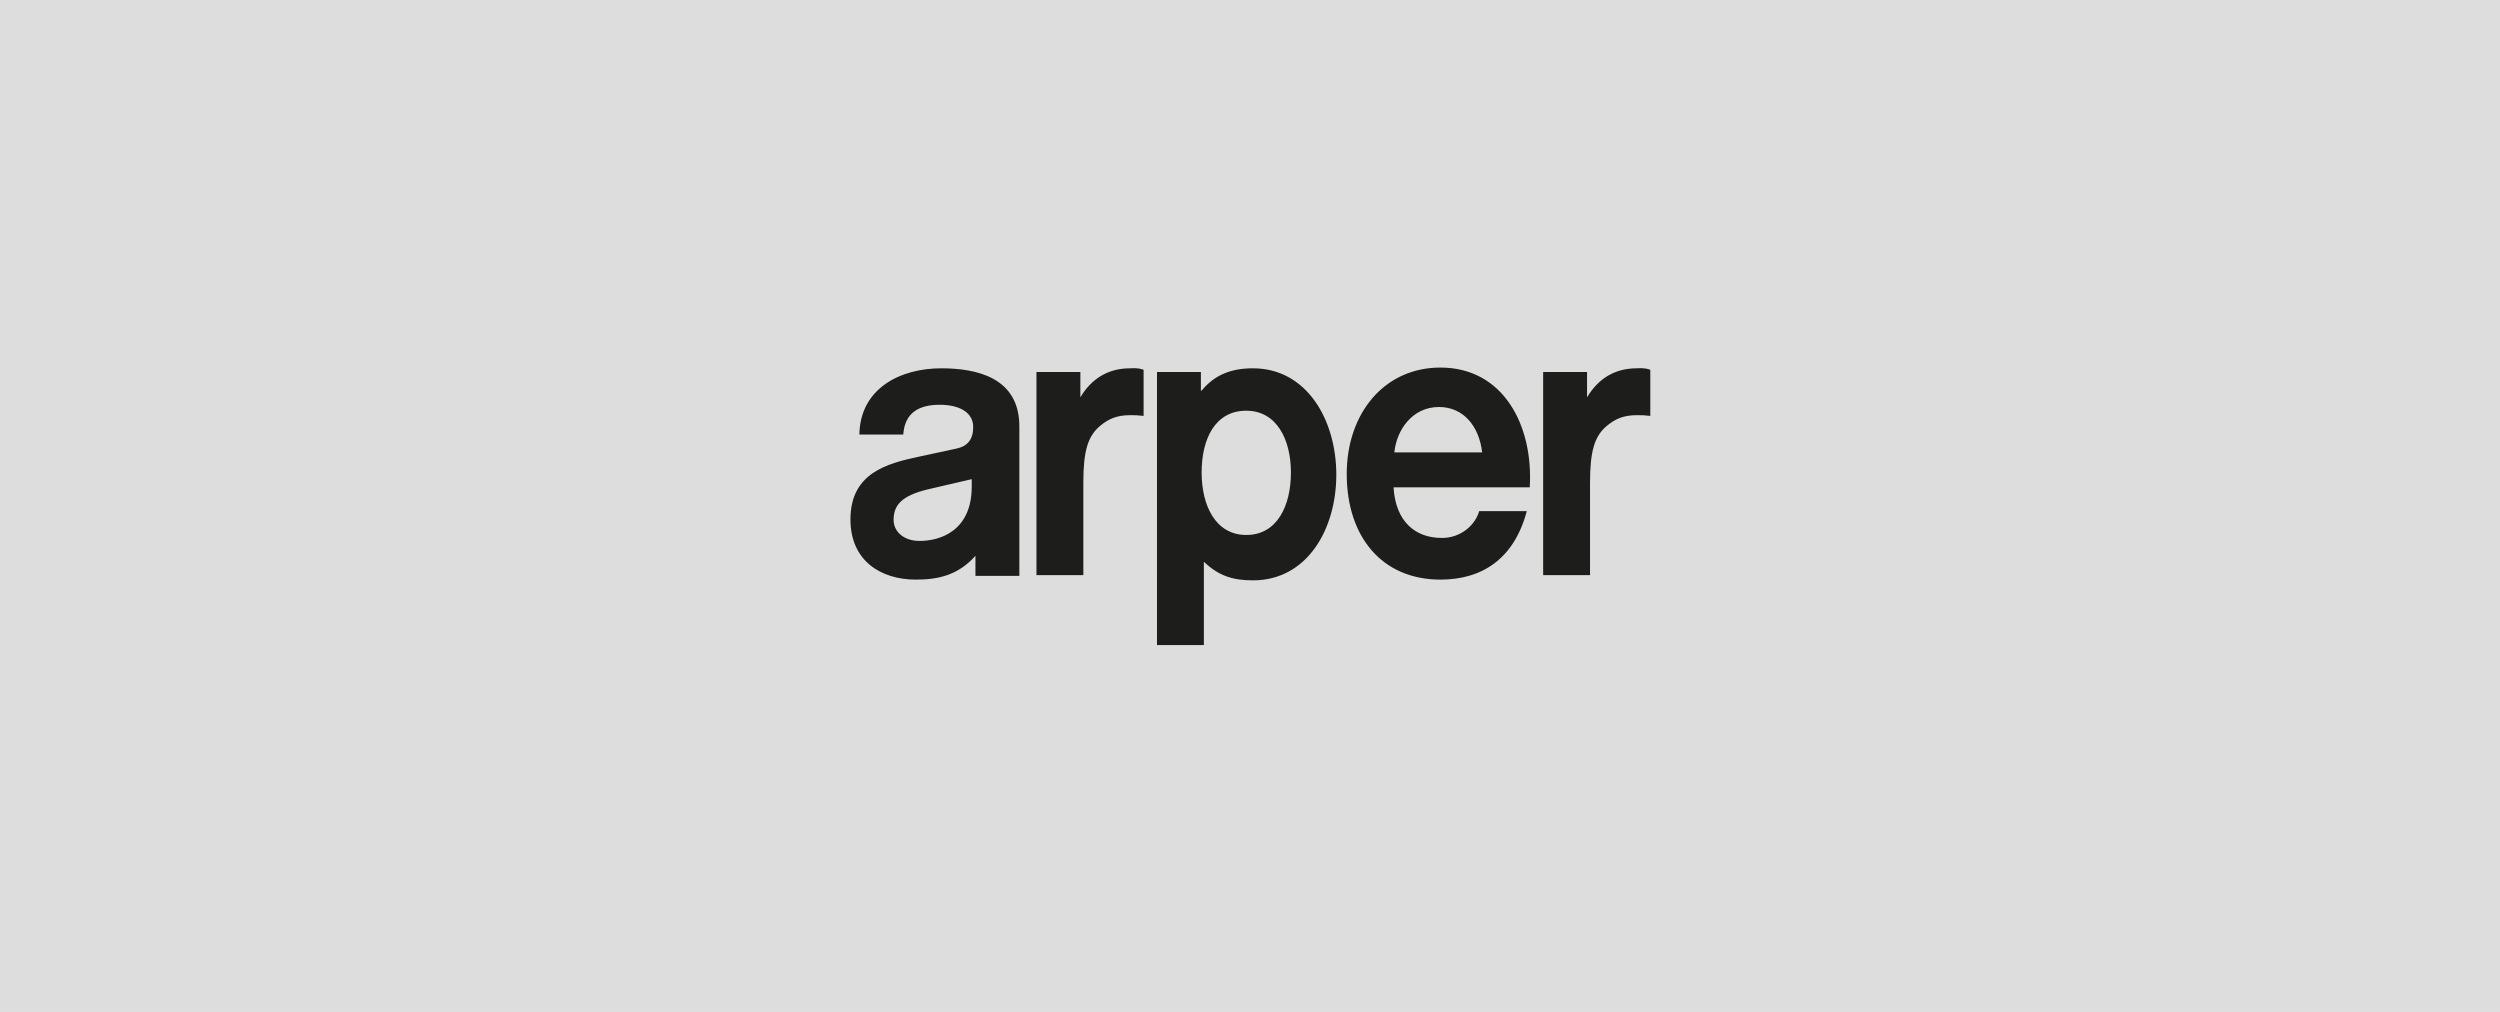 <?xml version="1.0" encoding="UTF-8"?>
<!-- Generator: $$$/GeneralStr/196=Adobe Illustrator 27.6.0, SVG Export Plug-In . SVG Version: 6.00 Build 0)  -->
<svg xmlns="http://www.w3.org/2000/svg" xmlns:xlink="http://www.w3.org/1999/xlink" version="1.0" id="Capa_1" x="0px" y="0px" viewBox="0 0 336 136" xml:space="preserve">
<rect fill="#DDDDDD" width="336" height="136"></rect>
<path fill="#1D1D1B" d="M131.1,74.7c-2.4,2.7-5.2,3.2-8,3.2c-4.7,0-8.8-2.5-8.8-8.1c0-6.2,4.9-7.5,9.1-8.4l5.1-1.1  c1.5-0.3,2.3-1.2,2.3-2.9c0-2-1.9-3-4.5-3c-2.7,0-4.7,1-4.9,4h-5.9c0.1-6.2,5.5-8.9,11-8.9c4.7,0,10.5,1.2,10.5,7.8v20.1h-5.9V74.7z   M130.6,64.4l-5.6,1.3c-4,0.9-4.9,2.3-4.9,4.2c0,1.4,1.2,2.8,3.5,2.8c2.7,0,7-1.3,7-7.3V64.4z M139.3,50h5.9v3.4  c1.5-2.5,3.7-3.9,6.7-3.9c0.3,0,1-0.1,1.8,0.2v6.2c-0.8-0.1-1.1-0.1-1.8-0.1c-1.8,0-2.9,0.5-4,1.4c-1.7,1.4-2.3,3.4-2.3,7.7v12.4  h-6.3V50z M161.5,52.5c1.8-2.2,4.1-3,6.9-3c7.2,0,11.2,6.9,11.2,14.3c0,7.3-3.9,14.2-11.2,14.2c-2.7,0-4.6-0.6-6.6-2.5v11.2h-6.3V50  h5.9V52.5z M173.5,63.5c0-4.4-1.9-8.3-6-8.3c-4.2,0-6,3.8-6,8.3c0,4.5,1.9,8.4,6,8.4C171.7,71.9,173.5,67.9,173.5,63.5 M187.3,65.6  c0.3,4.4,2.8,6.7,6.5,6.7c2.6,0,4.5-1.8,5-3.6h6.4c-1.7,6.4-6,9.2-11.6,9.2c-7.9,0-12.6-5.8-12.6-14.2c0-8.1,5-14.3,12.6-14.3  c8.4,0,12.5,7.7,12,16.1H187.3z M199.2,60.8c-0.4-3.5-2.5-6.1-5.8-6.1c-3.6,0-5.7,3.1-6,6.1H199.2z M207.4,50h5.9v3.4  c1.5-2.5,3.7-3.9,6.7-3.9c0.3,0,1-0.1,1.8,0.2v6.2c-0.8-0.1-1-0.1-1.8-0.1c-1.8,0-2.9,0.5-4,1.4c-1.7,1.4-2.3,3.4-2.3,7.7v12.4h-6.3  V50z"></path>
</svg>
